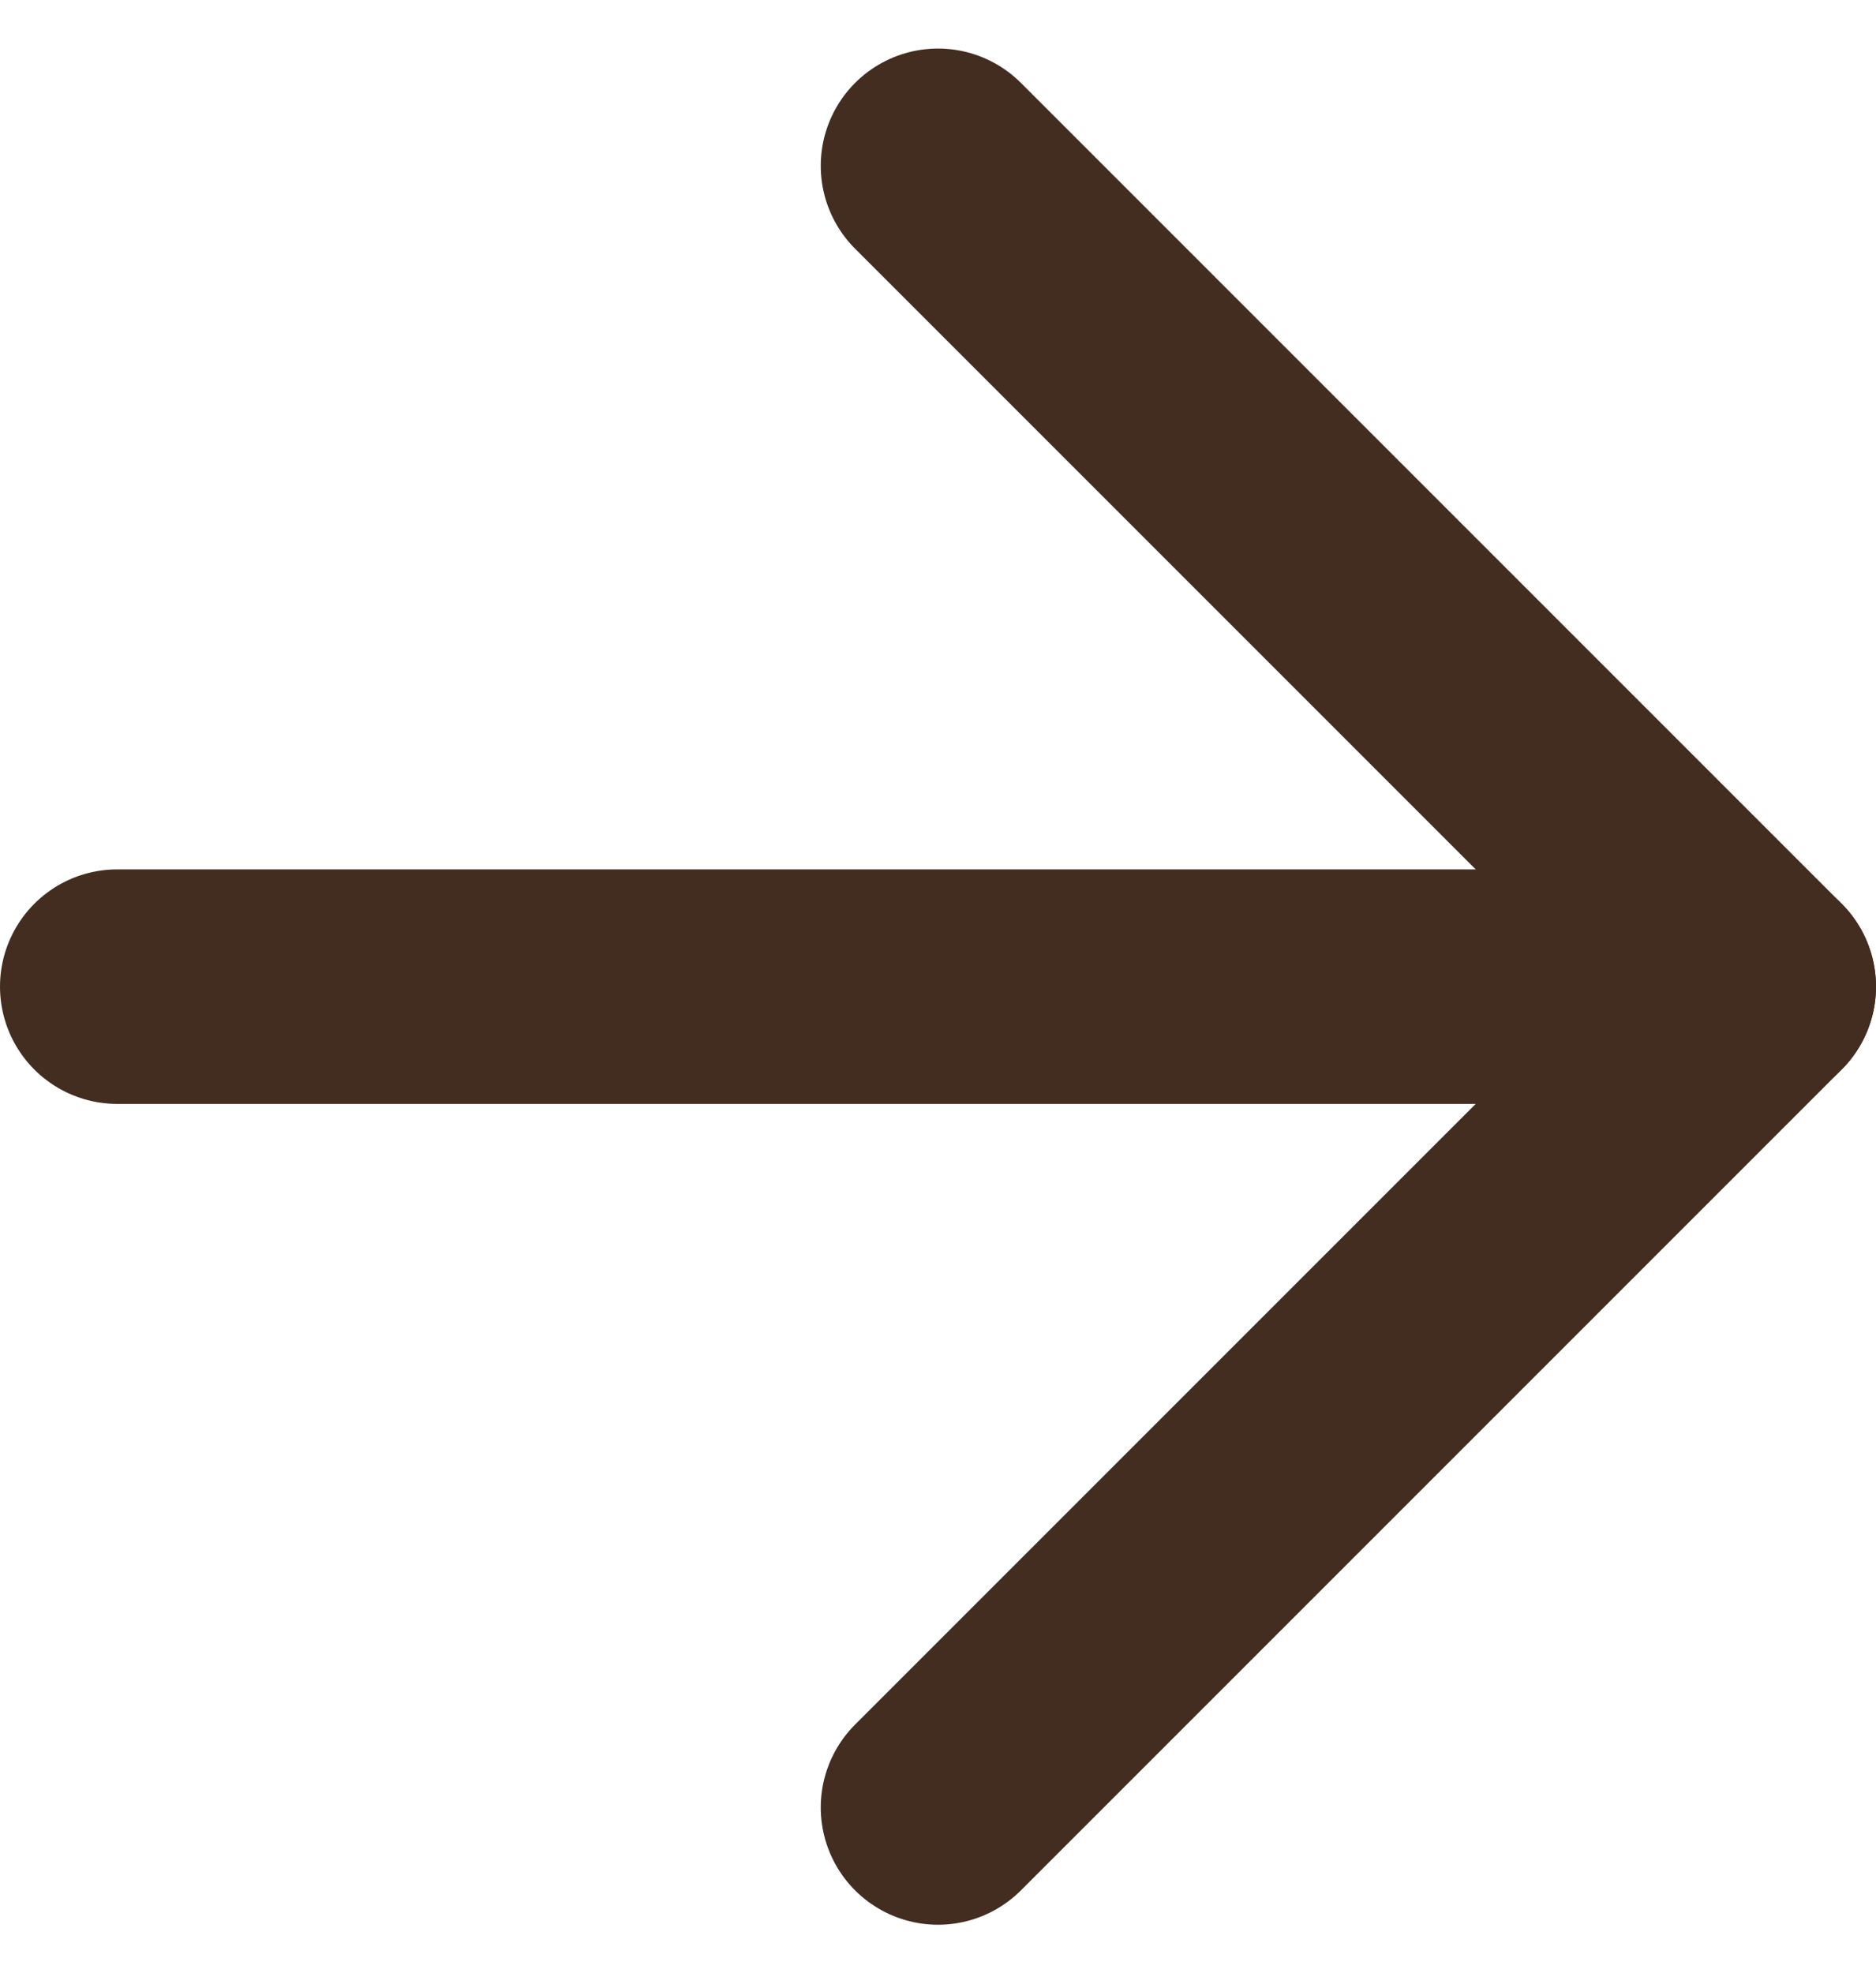 <?xml version="1.0" encoding="UTF-8"?>
<svg xmlns="http://www.w3.org/2000/svg" width="24" height="25.243" viewBox="0 0 24 25.243">
  <g id="Icon_feather-arrow-right" data-name="Icon feather-arrow-right" transform="translate(-6 -5.379)">
    <path id="Path_16266" data-name="Path 16266" d="M7.5,18h21" fill="none" stroke="#432d20" stroke-linecap="round" stroke-linejoin="round" stroke-width="3"></path>
    <path id="Path_16267" data-name="Path 16267" d="M18,7.5,28.5,18,18,28.5" fill="none" stroke="#432d20" stroke-linecap="round" stroke-linejoin="round" stroke-width="3"></path>
  </g>
</svg>
